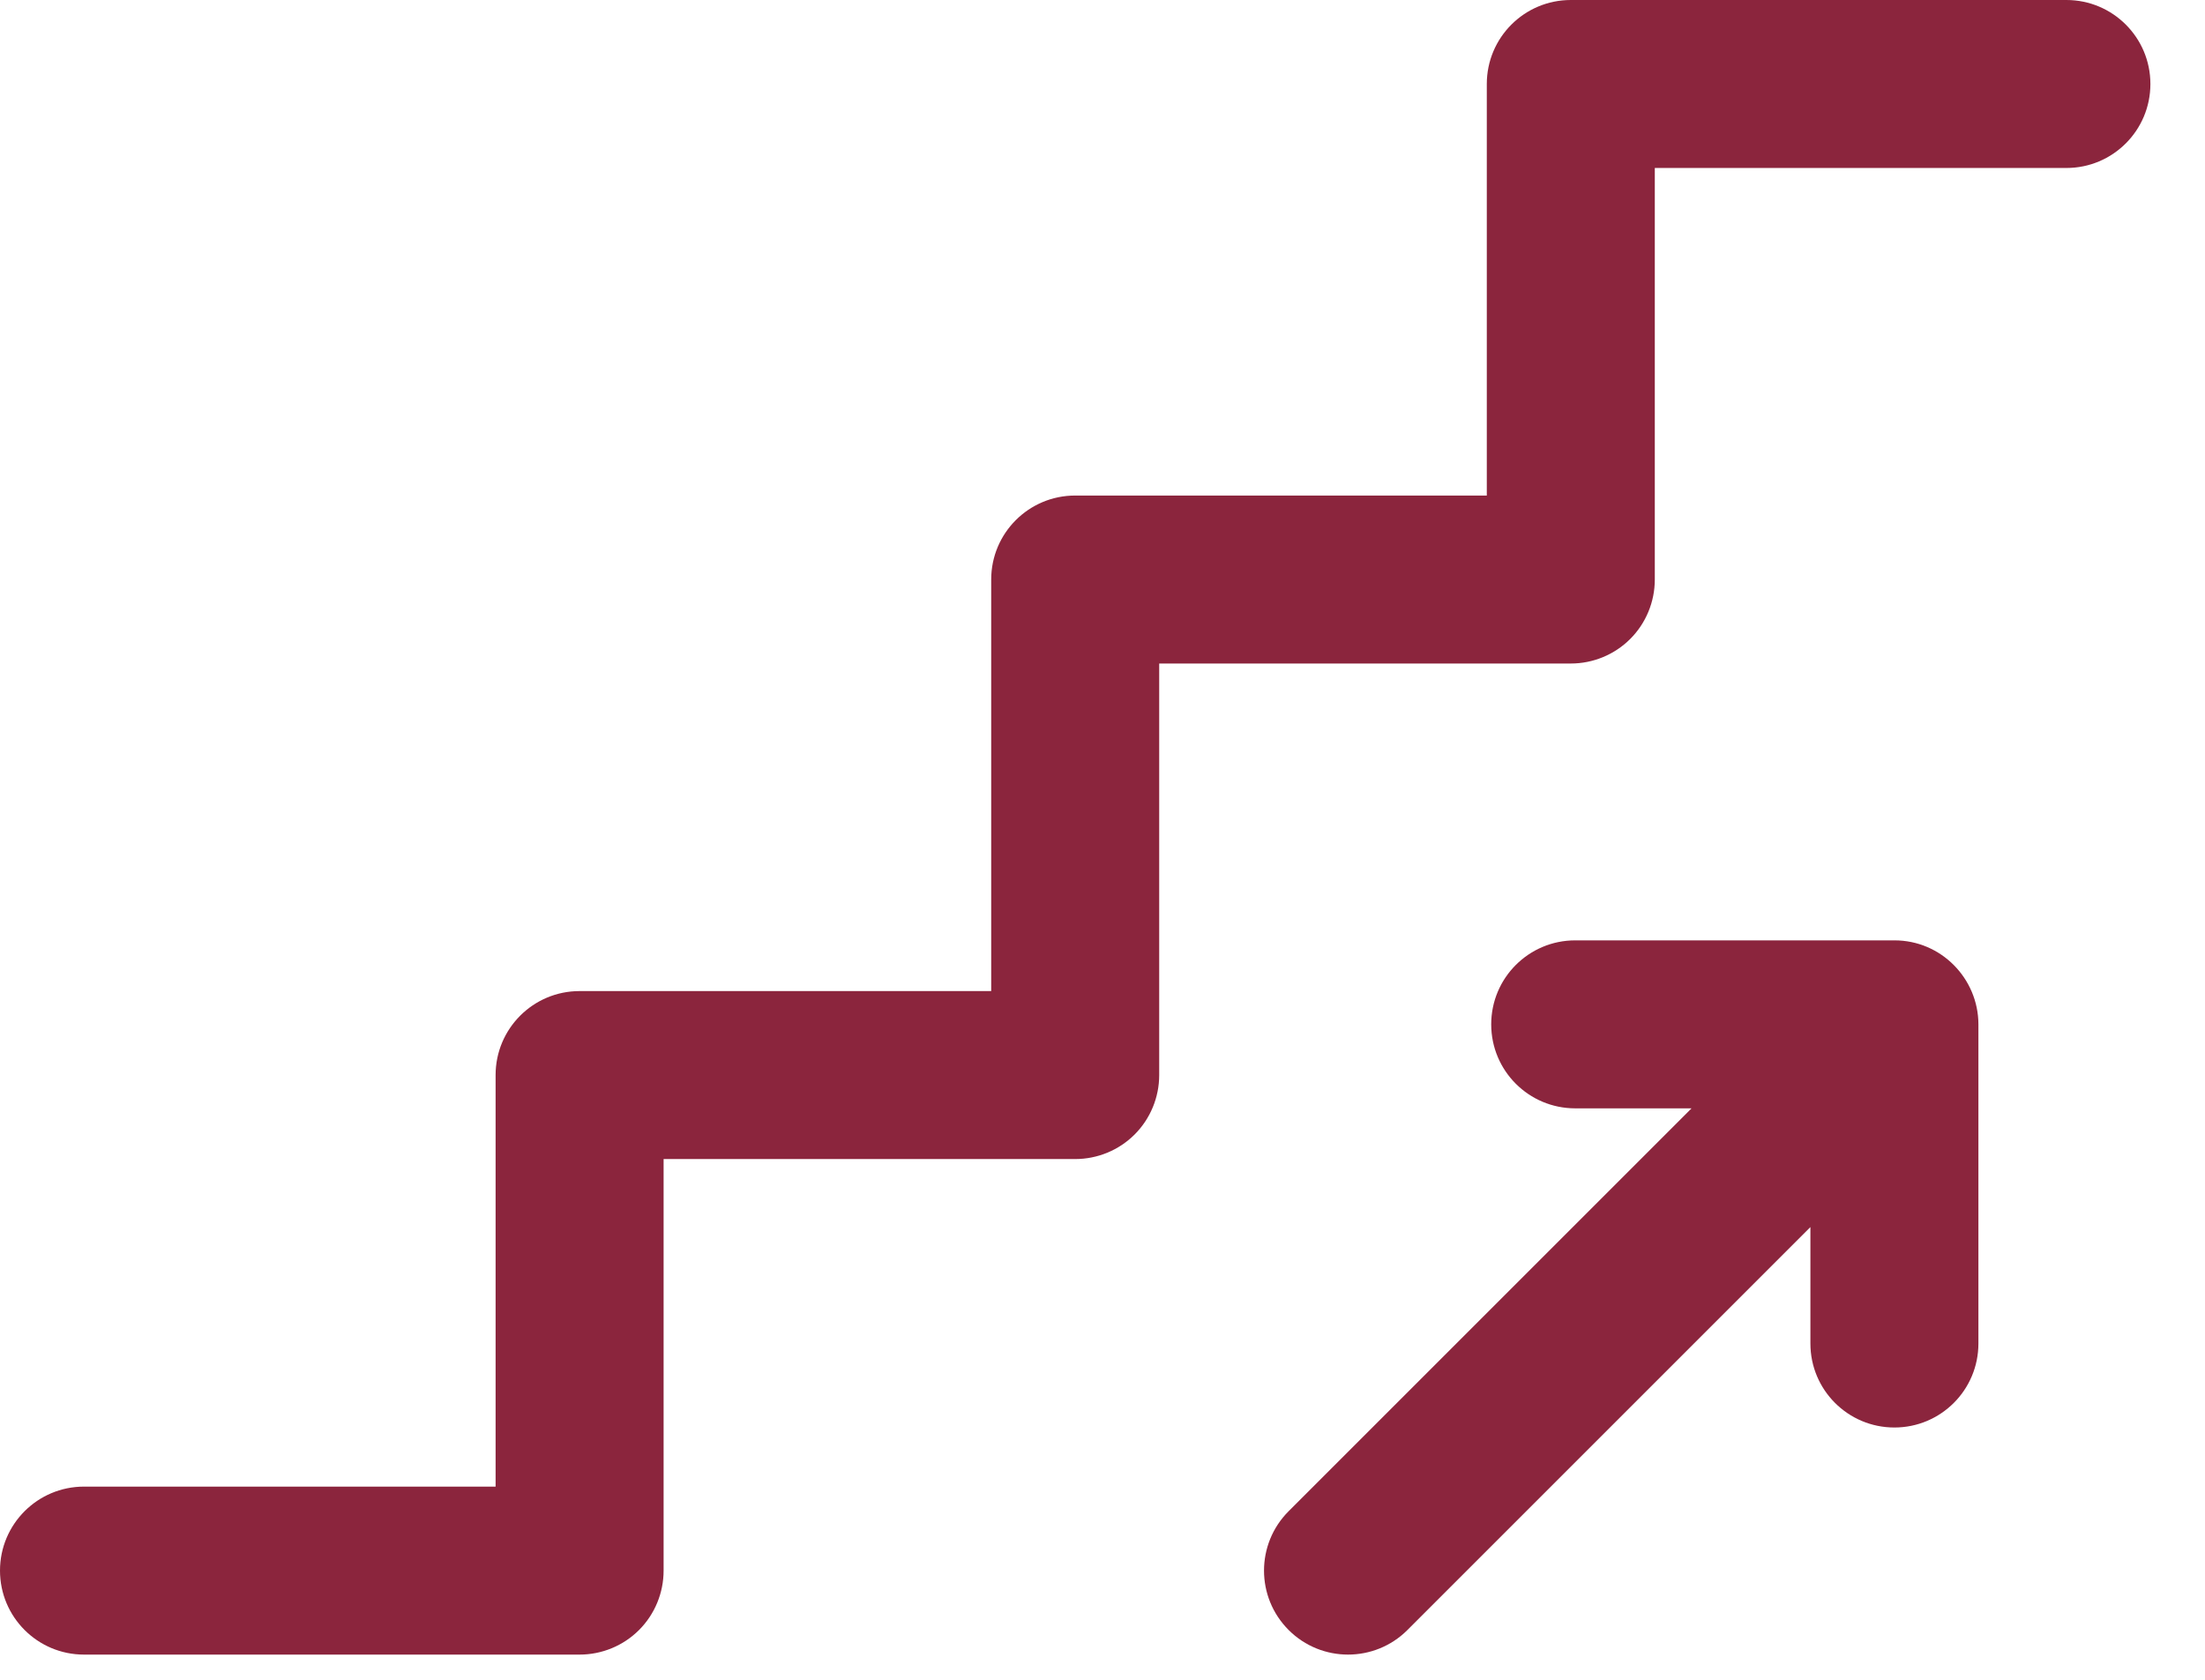 <?xml version="1.0" encoding="UTF-8"?>
<svg width="21px" height="16px" viewBox="0 0 21 16" version="1.1" xmlns="http://www.w3.org/2000/svg" xmlns:xlink="http://www.w3.org/1999/xlink">
    <!-- Generator: Sketch 52.5 (67469) - http://www.bohemiancoding.com/sketch -->
    <title>stairs</title>
    <desc>Created with Sketch.</desc>
    <g id="Page-1" stroke="none" stroke-width="1" fill="none" fill-rule="evenodd">
        <g id="Step-1---Appartement" transform="translate(-282, -987)" fill="#8B253D" fill-rule="nonzero">
            <g id="Bloc_Caracteristiques" transform="translate(282, 947)">
                <g id="Surface-habitable-Copy-2" transform="translate(0, 39)">
                    <g id="cross-arrows" transform="translate(0, 1)">
                        <g id="stairs">
                            <path d="M18.041,8.957 L15.002,8.957 C14.56,8.957 14.202,9.315 14.202,9.757 C14.202,10.199 14.56,10.557 15.002,10.557 L16.11,10.557 L12.273,14.394 C11.96,14.707 11.96,15.213 12.273,15.526 C12.585,15.838 13.092,15.838 13.404,15.526 L17.242,11.688 L17.242,12.797 C17.242,13.239 17.6,13.597 18.042,13.597 C18.484,13.597 18.842,13.239 18.842,12.797 L18.842,9.757 C18.842,9.757 18.842,9.757 18.842,9.756 C18.841,9.322 18.488,8.956 18.041,8.957 Z" id="Path"></path>
                            <path d="M19.68,0 L14.96,0 C14.518,0 14.16,0.358 14.16,0.8 L14.16,4.72 L10.24,4.72 C9.798,4.72 9.44,5.078 9.44,5.52 L9.44,9.44 L5.52,9.44 C5.078,9.44 4.72,9.798 4.72,10.24 L4.72,14.16 L0.8,14.16 C0.358,14.16 0,14.518 0,14.96 C0,15.402 0.358,15.76 0.8,15.76 L5.52,15.76 C5.732,15.76 5.936,15.676 6.086,15.526 C6.236,15.376 6.32,15.172 6.32,14.96 L6.32,11.04 L10.24,11.04 C10.452,11.04 10.656,10.956 10.806,10.806 C10.956,10.656 11.04,10.452 11.04,10.24 L11.04,6.32 L14.96,6.32 C15.172,6.32 15.376,6.236 15.526,6.086 C15.676,5.936 15.76,5.732 15.76,5.52 L15.76,1.6 L19.68,1.6 C20.122,1.6 20.48,1.242 20.48,0.8 C20.48,0.358 20.122,0 19.68,0 Z" id="Path"></path>
                        </g>
                    </g>
                </g>
            </g>
        </g>
    </g>
</svg>